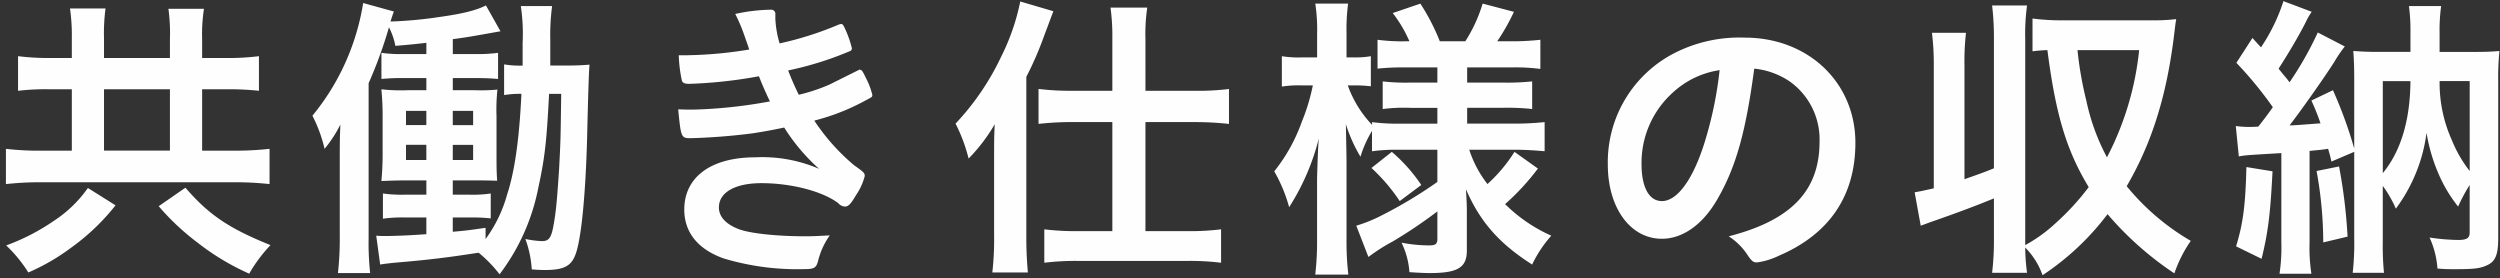 <svg xmlns="http://www.w3.org/2000/svg" width="395" height="44" viewBox="0 0 395 44">
  <rect x="0" y="0" width="395" height="44" fill="#333333" stroke="none"/>
<defs>
    <style>
      .cls-1 {
        fill: #fffefe;
        fill-rule: evenodd;
      }
    </style>
  </defs>
  <path id="共働き仕様の収納" class="cls-1" d="M11.347,9.164H7.939a38.3,38.3,0,0,1-5.087-.289v5.472a36.57,36.57,0,0,1,5.088-.24h3.408v9.7H6.835a47.018,47.018,0,0,1-5.9-.287v5.567a48.628,48.628,0,0,1,5.9-.288H36.689a49.186,49.186,0,0,1,5.9.288V23.515a47.884,47.884,0,0,1-5.952.287h-4.7v-9.7h3.792a46.08,46.08,0,0,1,5.184.24V8.876a38.344,38.344,0,0,1-5.184.289H31.937V6.189a26.371,26.371,0,0,1,.288-4.8H26.61a28.853,28.853,0,0,1,.24,4.8V9.164H16.434V6.092a29.643,29.643,0,0,1,.24-4.752H11.059a29.9,29.9,0,0,1,.288,4.8V9.164ZM16.434,23.8v-9.7H26.849v9.7H16.434Zm-2.544,5.9A19.755,19.755,0,0,1,8.515,34.89,33.523,33.523,0,0,1,.979,38.778a21.915,21.915,0,0,1,3.5,4.272,33.442,33.442,0,0,0,6.72-3.887,34.565,34.565,0,0,0,7.055-6.72Zm11.183,2.879a38.7,38.7,0,0,0,6.144,5.76,38.559,38.559,0,0,0,8.159,4.9,23.5,23.5,0,0,1,3.36-4.512c-6.575-2.64-9.743-4.8-13.439-9.071Zm63.6-17.758c-0.1,7.391-.1,7.391-0.336,11.9-0.288,4.319-.432,6.1-0.72,7.919-0.432,2.88-.768,3.456-2.016,3.456a15.922,15.922,0,0,1-2.592-.337,16.759,16.759,0,0,1,1.008,4.8,20.924,20.924,0,0,0,2.112.1c3.12,0,4.272-.672,4.944-2.88,0.816-2.64,1.44-9.167,1.68-17.614,0.192-8.112.288-10.608,0.384-11.951-1.152.1-2.16,0.144-4.128,0.144H86.945V6.284A34.578,34.578,0,0,1,87.233.957H82.289a29.5,29.5,0,0,1,.288,5.76v3.648a15.18,15.18,0,0,1-2.928-.192v4.847a14.993,14.993,0,0,1,2.736-.191c-0.336,7.1-1.056,12.239-2.256,15.887a21.473,21.473,0,0,1-3.408,7.055V35.994c-2.592.384-3.456,0.48-5.184,0.623V34.362h2.88a25.5,25.5,0,0,1,3.12.144V30.57a18.994,18.994,0,0,1-3.264.192H71.538V28.506H74.85c1.872,0,1.872,0,3.7.048-0.1-1.632-.1-2.064-0.1-4.463V18.428a30.115,30.115,0,0,1,.144-4.272,28.762,28.762,0,0,1-3.551.1h-3.5v-1.92h3.6c1.584,0,2.5.048,3.552,0.143V8.348a24.166,24.166,0,0,1-3.552.192h-3.6V6.189c2.5-.337,3.216-0.48,7.535-1.248l-2.3-4.08c-1.536.768-3.6,1.3-7.343,1.823A65.312,65.312,0,0,1,61.7,3.4c0.24-.767.336-1.056,0.528-1.584L57.379,0.477a37.185,37.185,0,0,1-8.016,17.806,22.536,22.536,0,0,1,1.92,5.232,20.141,20.141,0,0,0,2.5-3.84c-0.1,2.3-.1,3.36-0.1,5.472V37.386a48.962,48.962,0,0,1-.288,5.76h5.087a45.12,45.12,0,0,1-.24-5.567V13.148a69.743,69.743,0,0,0,3.216-8.832,10.514,10.514,0,0,1,1.008,2.929c2.3-.192,2.784-0.24,4.9-0.48V8.54h-3.5a22.092,22.092,0,0,1-3.6-.192v4.128a35.529,35.529,0,0,1,3.6-.143h3.5v1.92h-2.88a27.711,27.711,0,0,1-4.224-.144,45.823,45.823,0,0,1,.192,4.656V23.9a46.2,46.2,0,0,1-.192,4.7c1.3-.048,2.4-0.1,4.272-0.1h2.832v2.256H64.05A21.055,21.055,0,0,1,60.5,30.57v3.983a22.335,22.335,0,0,1,3.552-.191h3.312V37c-2.592.191-4.944,0.288-6.48,0.288a14.4,14.4,0,0,1-1.44-.048l0.624,4.56c0.816-.143,1.392-0.191,2.256-0.288,5.663-.48,8.3-0.816,13.295-1.584a20.357,20.357,0,0,1,3.312,3.407,32.978,32.978,0,0,0,6.143-13.775c1.008-4.608,1.3-7.247,1.68-14.734h1.92Zm-21.31,2.688v2.255H64.146V17.516h3.216Zm0,5.375v2.4H64.146v-2.4h3.216Zm4.176,2.4v-2.4h3.216v2.4H71.538Zm0-5.519V17.516h3.216v2.255H71.538Zm50.112-3.744a76.223,76.223,0,0,1-12.143,1.3c-0.48,0-1.3,0-2.352-.048,0.432,4.511.48,4.56,2.016,4.56a97.432,97.432,0,0,0,9.743-.767c1.536-.24,2.688-0.432,4.992-0.913a30.187,30.187,0,0,0,5.519,6.528,22.67,22.67,0,0,0-10.079-1.825c-7.008,0-11.231,3.12-11.231,8.255,0,3.6,2.16,6.288,6.24,7.727a40.281,40.281,0,0,0,12.766,1.68c1.488,0,1.824-.192,2.112-1.2a11.824,11.824,0,0,1,1.872-4.128c-1.872.1-2.784,0.144-3.84,0.144-4.463,0-8.591-.432-10.463-1.1-2.064-.767-3.216-1.968-3.216-3.455,0-2.4,2.592-3.84,6.72-3.84,4.751,0,9.7,1.3,12.143,3.168a1.476,1.476,0,0,0,1.056.528c0.528,0,.912-0.384,1.728-1.775a9.633,9.633,0,0,0,1.392-3.024c0-.481-0.048-0.576-1.68-1.728a32.739,32.739,0,0,1-6.288-7.055,34.495,34.495,0,0,0,8.16-3.216c1.008-.528,1.008-0.528,1.008-0.864a11.862,11.862,0,0,0-1.056-2.736c-0.432-.912-0.624-1.2-0.816-1.2-0.048,0-.144-0.048-0.192-0.048a0.594,0.594,0,0,1-.144.1L131.1,13.34a27.627,27.627,0,0,1-4.9,1.632c-0.815-1.728-1.007-2.16-1.679-3.84a52.437,52.437,0,0,0,9.695-3.024,0.49,0.49,0,0,0,.384-0.48,16.974,16.974,0,0,0-.864-2.592c-0.432-1.008-.576-1.248-0.816-1.248a1.925,1.925,0,0,0-.624.192,52.669,52.669,0,0,1-9.119,2.879,16.559,16.559,0,0,1-.672-3.887V2.3a0.66,0.66,0,0,0-.672-0.767,27.86,27.86,0,0,0-5.664.671,26.576,26.576,0,0,1,1.344,3.12c0.624,1.776.624,1.776,0.864,2.5a65.211,65.211,0,0,1-11.135.913,22.635,22.635,0,0,0,.48,3.935c0.1,0.432.432,0.576,1.2,0.576a73.4,73.4,0,0,0,10.991-1.2C120.45,13.436,121.074,14.828,121.65,16.027Zm54.1-1.679h-6.288a42,42,0,0,1-5.375-.289v5.52a48.981,48.981,0,0,1,5.231-.289h6.432V36.522h-5.568a40.925,40.925,0,0,1-5.184-.289v5.28a40.665,40.665,0,0,1,5.232-.289H187.7a40.648,40.648,0,0,1,5.231.289v-5.28a40.12,40.12,0,0,1-5.135.289h-6.816V19.291h7.968a49.01,49.01,0,0,1,5.231.289v-5.52a39.9,39.9,0,0,1-5.279.289h-7.92V6.189a28.077,28.077,0,0,1,.288-4.992h-5.807a33.015,33.015,0,0,1,.288,4.9v8.255ZM157.075,37.674a46.024,46.024,0,0,1-.288,5.376H162.4c-0.145-1.825-.241-3.407-0.241-5.328V12.14a53.144,53.144,0,0,0,2.832-6.527c1.1-2.929,1.1-2.929,1.44-3.84L161.2,0.236a34.475,34.475,0,0,1-3.024,8.735,40.555,40.555,0,0,1-7.2,10.56,25.846,25.846,0,0,1,2.064,5.519,27.036,27.036,0,0,0,4.128-5.424c-0.1,1.969-.1,2.977-0.1,5.184V37.674Zm70.03-14.014v5.087a70.617,70.617,0,0,1-8.975,5.375,22.7,22.7,0,0,1-3.84,1.536l1.92,4.944a29.079,29.079,0,0,1,3.84-2.449,75.778,75.778,0,0,0,7.055-4.751v4.271c0,0.865-.239,1.1-1.295,1.1a23.163,23.163,0,0,1-4.368-.432A12.7,12.7,0,0,1,222.69,43c1.392,0.1,2.543.144,3.216,0.144,4.415,0,5.855-.865,5.855-3.552V33.21c0-.864-0.048-1.823-0.144-3.311,2.256,5.183,5.28,8.591,10.463,11.9a19.326,19.326,0,0,1,3.024-4.559,24.569,24.569,0,0,1-7.3-4.991,37.112,37.112,0,0,0,5.183-5.616l-3.695-2.64a24.372,24.372,0,0,1-4.272,5.087,17.548,17.548,0,0,1-2.88-5.423H239.3c1.679,0,3.119.1,4.751,0.239V19.291a44.861,44.861,0,0,1-4.8.241h-7.44v-2.5h5.664a36.154,36.154,0,0,1,4.607.191V12.86a37.841,37.841,0,0,1-4.607.191h-5.664v-2.4h7.056a30.482,30.482,0,0,1,4.511.239V6.284a40.164,40.164,0,0,1-4.559.24h-2.256A33.63,33.63,0,0,0,239.2,1.868l-4.943-1.3a23.53,23.53,0,0,1-2.736,5.951h-4.032A33.523,33.523,0,0,0,224.418.573L220.05,2.061a20.679,20.679,0,0,1,2.64,4.463h-0.672a29.048,29.048,0,0,1-4.368-.24v4.561a36.234,36.234,0,0,1,4.368-.192h5.087v2.4h-4.367a32.356,32.356,0,0,1-4.272-.191v4.367a26.341,26.341,0,0,1,4.368-.191h4.271v2.5h-5.663a32.026,32.026,0,0,1-4.656-.241v0.432a17.616,17.616,0,0,1-3.839-6.24h1.007a22.408,22.408,0,0,1,2.64.144V8.876A13.253,13.253,0,0,1,214,9.068h-1.248V5.324A31.385,31.385,0,0,1,213,.573h-5.184a27.515,27.515,0,0,1,.288,4.8v3.7h-2.5a16.572,16.572,0,0,1-3.072-.192v4.8a16.905,16.905,0,0,1,3.072-.192h1.824a31.277,31.277,0,0,1-1.728,5.712,27.024,27.024,0,0,1-4.368,7.872,23.955,23.955,0,0,1,2.352,5.664,36.747,36.747,0,0,0,4.7-10.9c-0.1.816-.192,2.928-0.288,6.384v9.5a44.952,44.952,0,0,1-.288,5.664h5.231a44.119,44.119,0,0,1-.287-5.664V26.059c0-1.344-.049-3.359-0.1-6.432a23.917,23.917,0,0,0,2.3,5.137,18.079,18.079,0,0,1,1.824-4.081V23.9a27.582,27.582,0,0,1,4.224-.239h6.095ZM216.69,26.539a28.514,28.514,0,0,1,4.464,5.232l3.408-2.544a25.534,25.534,0,0,0-4.656-5.232Zm60.479-15.694a12.158,12.158,0,0,1,5.664,2.064,11.236,11.236,0,0,1,4.656,9.455c0,7.776-4.464,12.431-14.351,14.975a10.094,10.094,0,0,1,3.024,3.024c0.624,0.912.863,1.1,1.44,1.1a11.442,11.442,0,0,0,3.455-1.056c7.968-3.407,12.095-9.456,12.095-17.854,0-9.5-7.439-16.607-17.471-16.607a22.6,22.6,0,0,0-11.231,2.5,19.369,19.369,0,0,0-10.415,17.567c0,6.816,3.552,11.711,8.544,11.711,3.263,0,6.431-2.207,8.735-6.192C274.242,26.491,275.826,20.971,277.169,10.844Zm-5.471.239a60.391,60.391,0,0,1-2.448,11.663c-1.824,5.712-4.272,9.024-6.671,9.024-2.016,0-3.216-2.16-3.216-5.856A14.928,14.928,0,0,1,264.4,14.539,13.862,13.862,0,0,1,271.7,11.084Zm38.689-.624a40.176,40.176,0,0,1,.24-5.279h-5.376a41.005,41.005,0,0,1,.288,5.279v19.3c-1.152.239-1.632,0.384-3.024,0.624l0.96,5.279c0.912-.336,1.152-0.432,2.112-0.767,3.312-1.152,6.671-2.4,9.455-3.552V37.77a42.909,42.909,0,0,1-.288,5.328h5.52a30.283,30.283,0,0,1-.288-3.983,11.66,11.66,0,0,1,2.736,4.367,41.565,41.565,0,0,0,10.271-9.647,50.828,50.828,0,0,0,10.559,9.359,20.594,20.594,0,0,1,2.592-5.136,37.253,37.253,0,0,1-10.127-8.64c4.032-6.911,6.432-14.59,7.583-24.67,0.144-1.151.144-1.151,0.24-1.727a29.623,29.623,0,0,1-3.695.191H325.937a34.767,34.767,0,0,1-4.8-.287V8.108a21.925,21.925,0,0,1,2.352-.192c1.3,10.08,2.975,15.792,6.527,21.647a38.787,38.787,0,0,1-5.087,5.567,23.771,23.771,0,0,1-4.944,3.6V6.189a33.432,33.432,0,0,1,.288-5.328h-5.52a43.448,43.448,0,0,1,.288,5.328v20.4c-1.632.672-2.495,0.96-4.655,1.728V10.46Zm27.6-2.544A47.021,47.021,0,0,1,332.9,24.859a33.733,33.733,0,0,1-3.264-8.975,56.462,56.462,0,0,1-1.392-7.968h9.744Zm15.746,16.8c1.056-.192,1.056-0.192,6.72-0.528V38.346a27.853,27.853,0,0,1-.288,4.9H365.2a26.9,26.9,0,0,1-.288-4.9v-14.5c1.344-.143,1.728-0.143,2.928-0.336,0.24,0.816.288,0.96,0.528,2.016l3.6-1.536V37.77a41,41,0,0,1-.24,5.328h4.943a42.759,42.759,0,0,1-.192-4.944V29.371a18.114,18.114,0,0,1,2.064,3.6,25.655,25.655,0,0,0,2.88-4.944,25.151,25.151,0,0,0,1.968-7.055,27.409,27.409,0,0,0,1.872,6.431,22.447,22.447,0,0,0,3.119,5.232,26.61,26.61,0,0,1,1.825-3.407v7.535c0,0.864-.481,1.152-1.825,1.152a33.7,33.7,0,0,1-4.511-.384,14.06,14.06,0,0,1,1.248,4.9c1.2,0.1,1.728.1,2.784,0.1,2.879,0,3.887-.1,4.943-0.576,1.392-.576,1.872-1.632,1.872-4.272V12.908a42.772,42.772,0,0,1,.192-4.848c-1.248.1-2.064,0.144-4.128,0.144h-5.327V5.181A28.251,28.251,0,0,1,385.7.957h-5.088a29.185,29.185,0,0,1,.24,4.176V8.2H376c-2.064,0-2.688-.048-4.176-0.144,0.1,1.488.144,2.351,0.144,4.8V23.467a68.9,68.9,0,0,0-3.36-9.215L365.2,15.884a37.3,37.3,0,0,1,1.44,3.6c-1.92.143-3.551,0.288-4.895,0.336,1.679-2.16,5.519-7.583,7.1-10.079a20.585,20.585,0,0,1,1.632-2.4L366.21,5.133A53.232,53.232,0,0,1,361.747,13c-0.289-.384-0.385-0.528-1.008-1.247-0.144-.192-0.432-0.528-0.72-0.912,1.343-2.064,3.072-4.944,4.271-7.3a10.67,10.67,0,0,1,.96-1.68l-4.463-1.68a28.949,28.949,0,0,1-3.552,7.3c-0.48-.528-0.72-0.767-1.344-1.488l-2.544,3.935a59.761,59.761,0,0,1,5.76,7.008c-0.768,1.1-1.392,1.92-2.3,3.072-0.912.048-1.1,0.048-1.392,0.048a14.782,14.782,0,0,1-2.16-.144Zm22.75-11.9h4.368c-0.048,6.24-1.536,11.087-4.368,14.542V12.812Zm13.728,0V27.019a19.894,19.894,0,0,1-2.784-4.8,22.036,22.036,0,0,1-1.968-9.407h4.752ZM354.931,26.394c-0.144,6.048-.528,8.928-1.632,12.528l4.032,1.968c1.056-4.319,1.392-7.2,1.728-13.823Zm11.087,0.624A62.571,62.571,0,0,1,367.074,38.3l3.84-.912A82.466,82.466,0,0,0,369.57,26.3Z"/>
</svg>
